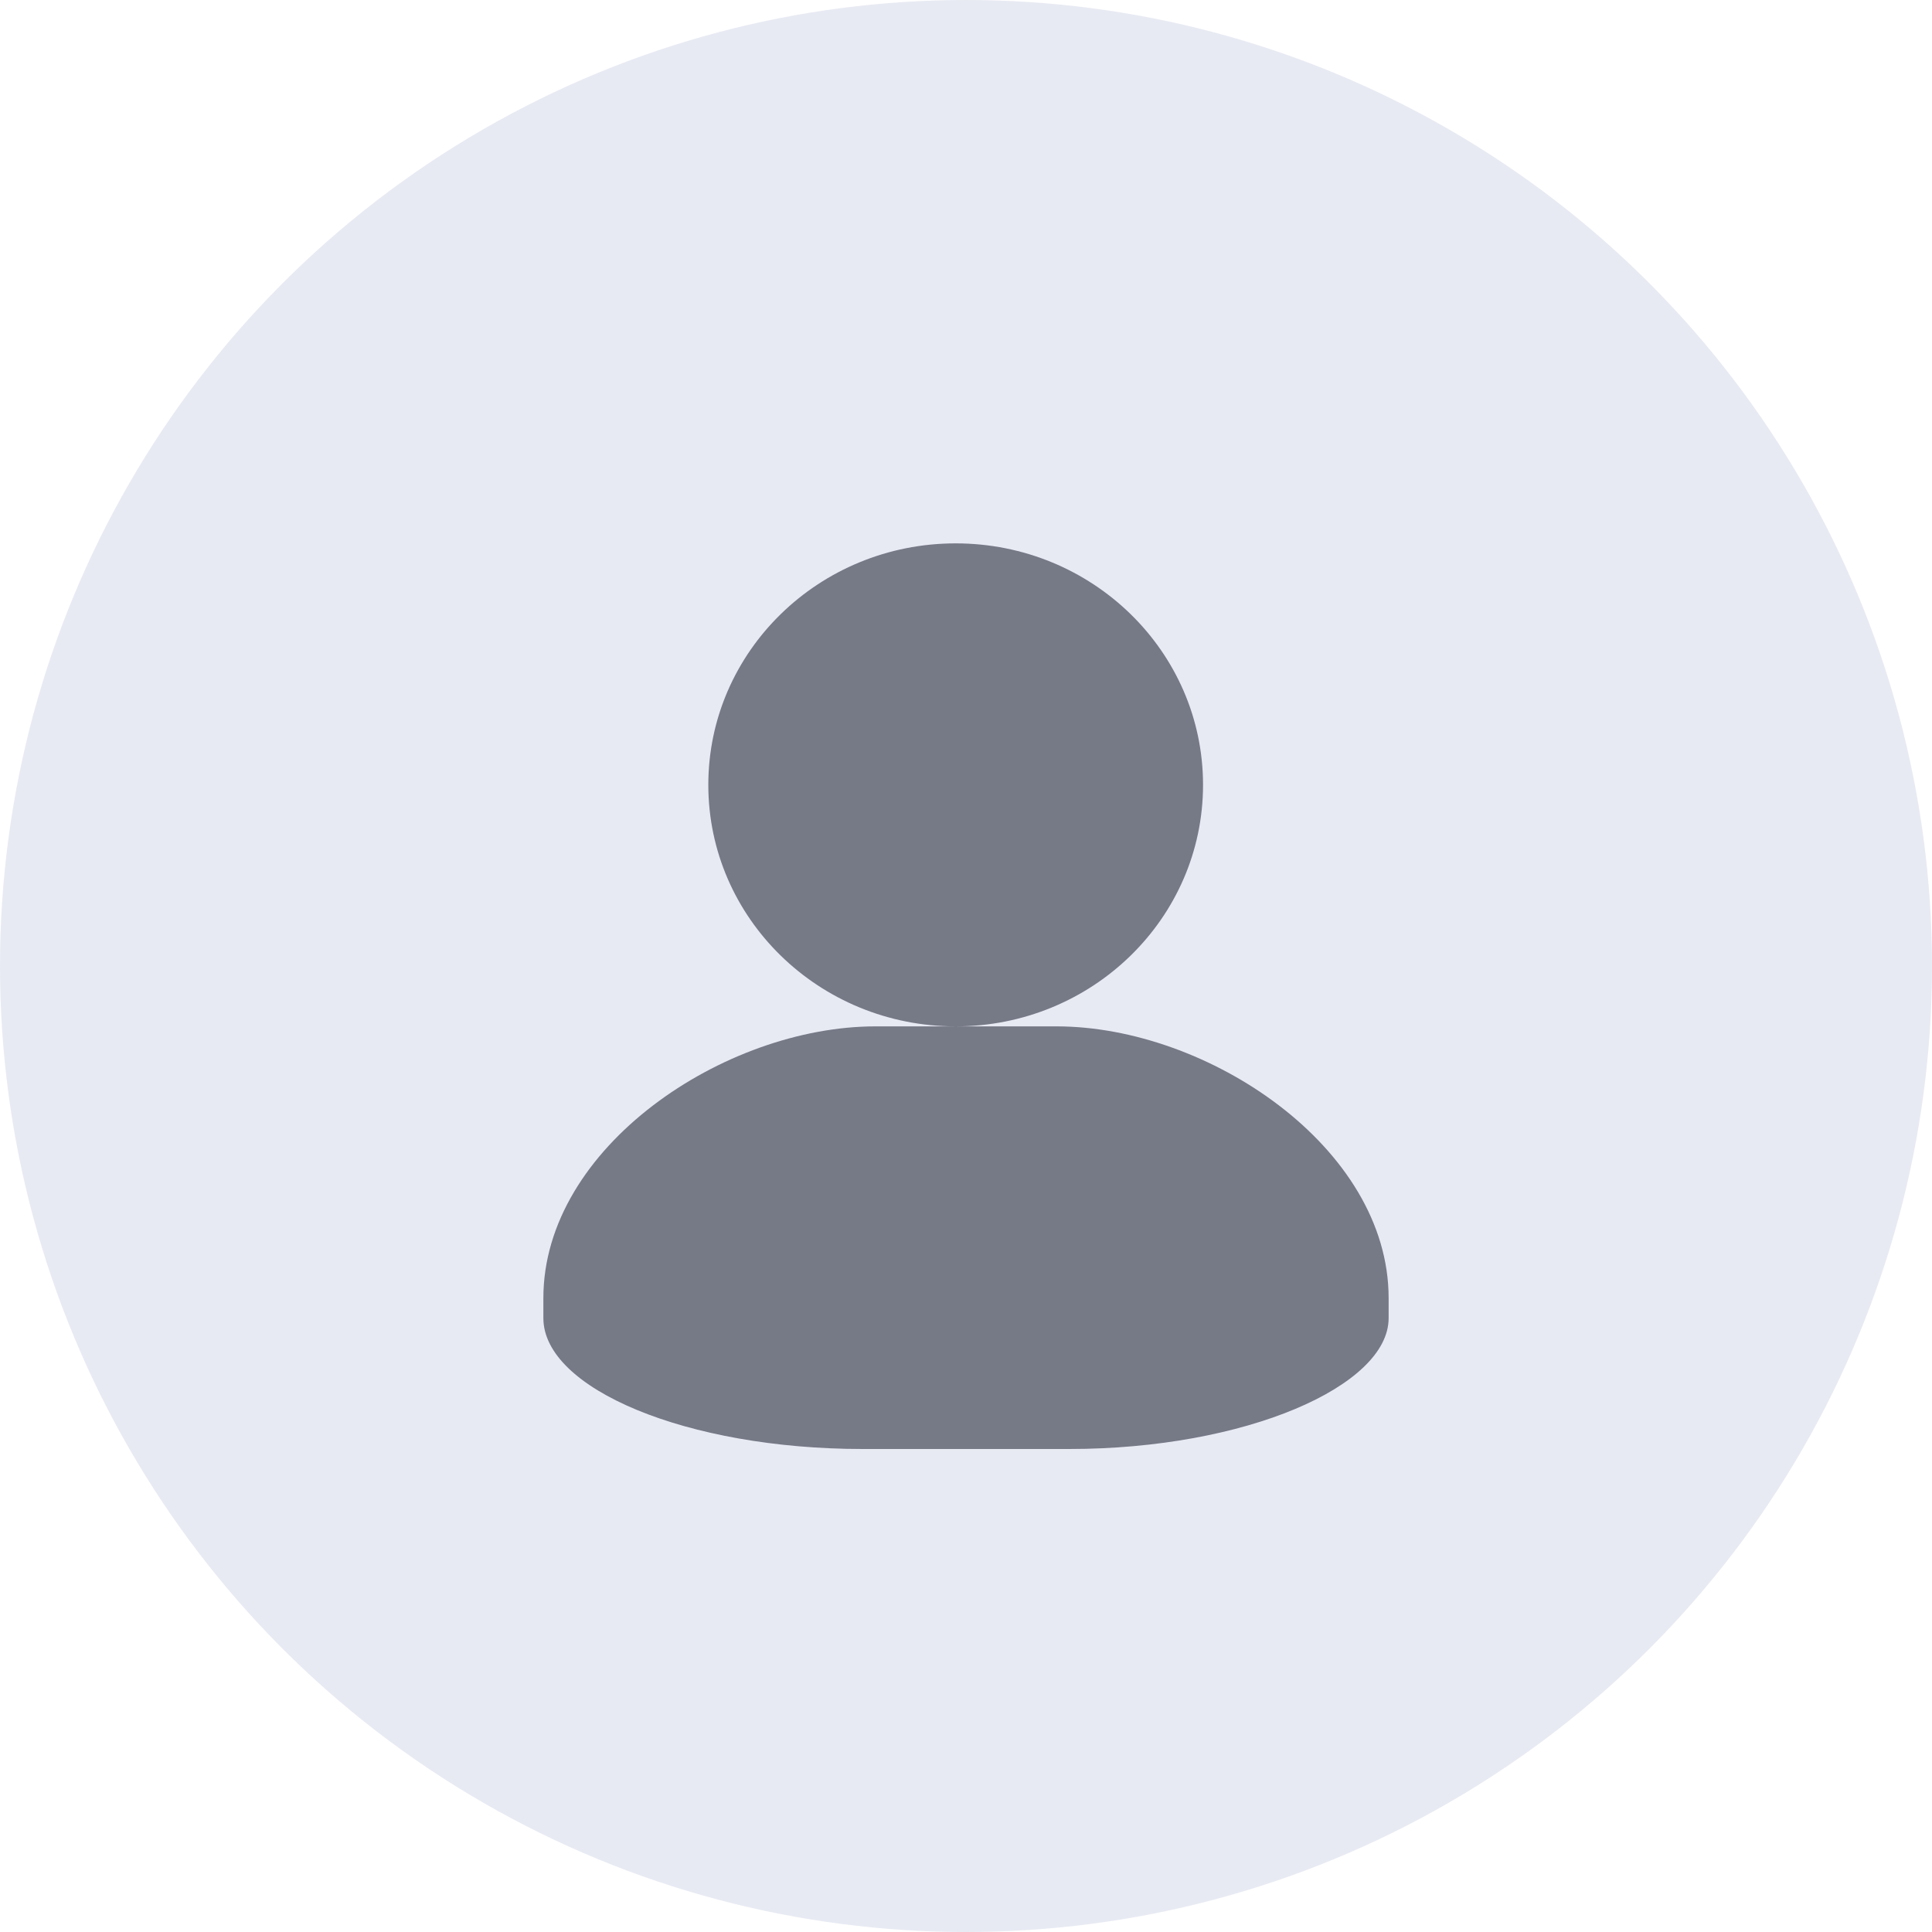 <?xml version="1.0" encoding="UTF-8"?>
<svg width="32px" height="32px" viewBox="0 0 32 32" version="1.1" xmlns="http://www.w3.org/2000/svg" xmlns:xlink="http://www.w3.org/1999/xlink">
    <title>默认头像</title>
    <g id="官网" stroke="none" stroke-width="1" fill="none" fill-rule="evenodd">
        <g id="500_官网-文本" transform="translate(-1328, -14)">
            <g id="默认头像" transform="translate(1328, 14)">
                <circle id="椭圆形" fill-opacity="0.9" fill="#E6E8F2" cx="16" cy="16" r="16"></circle>
                <g id="图标/通用/用户-fill" transform="translate(8, 8)">
                    <rect id="蒙版" x="0" y="0" width="16" height="16"></rect>
                    <path d="M7.829,1 C10.092,1 11.926,2.791 11.926,5 C11.926,7.209 10.092,9 7.829,9 C5.566,9 3.732,7.209 3.732,5 C3.732,2.79 5.567,1 7.829,1 L7.829,1 L7.829,1 Z M9.5,9 C12,9 15,11 15,13.5 L15,13.833 C15,14.957 12.63,16 9.708,16 L6.292,16 C3.369,16 1,14.998 1,13.833 L1,13.5 C1,11 4,9 6.5,9 L9.5,9 Z" id="形状" fill-opacity="0.5" fill="#05081A"></path>
                </g>
            </g>
        </g>
    </g>
</svg>